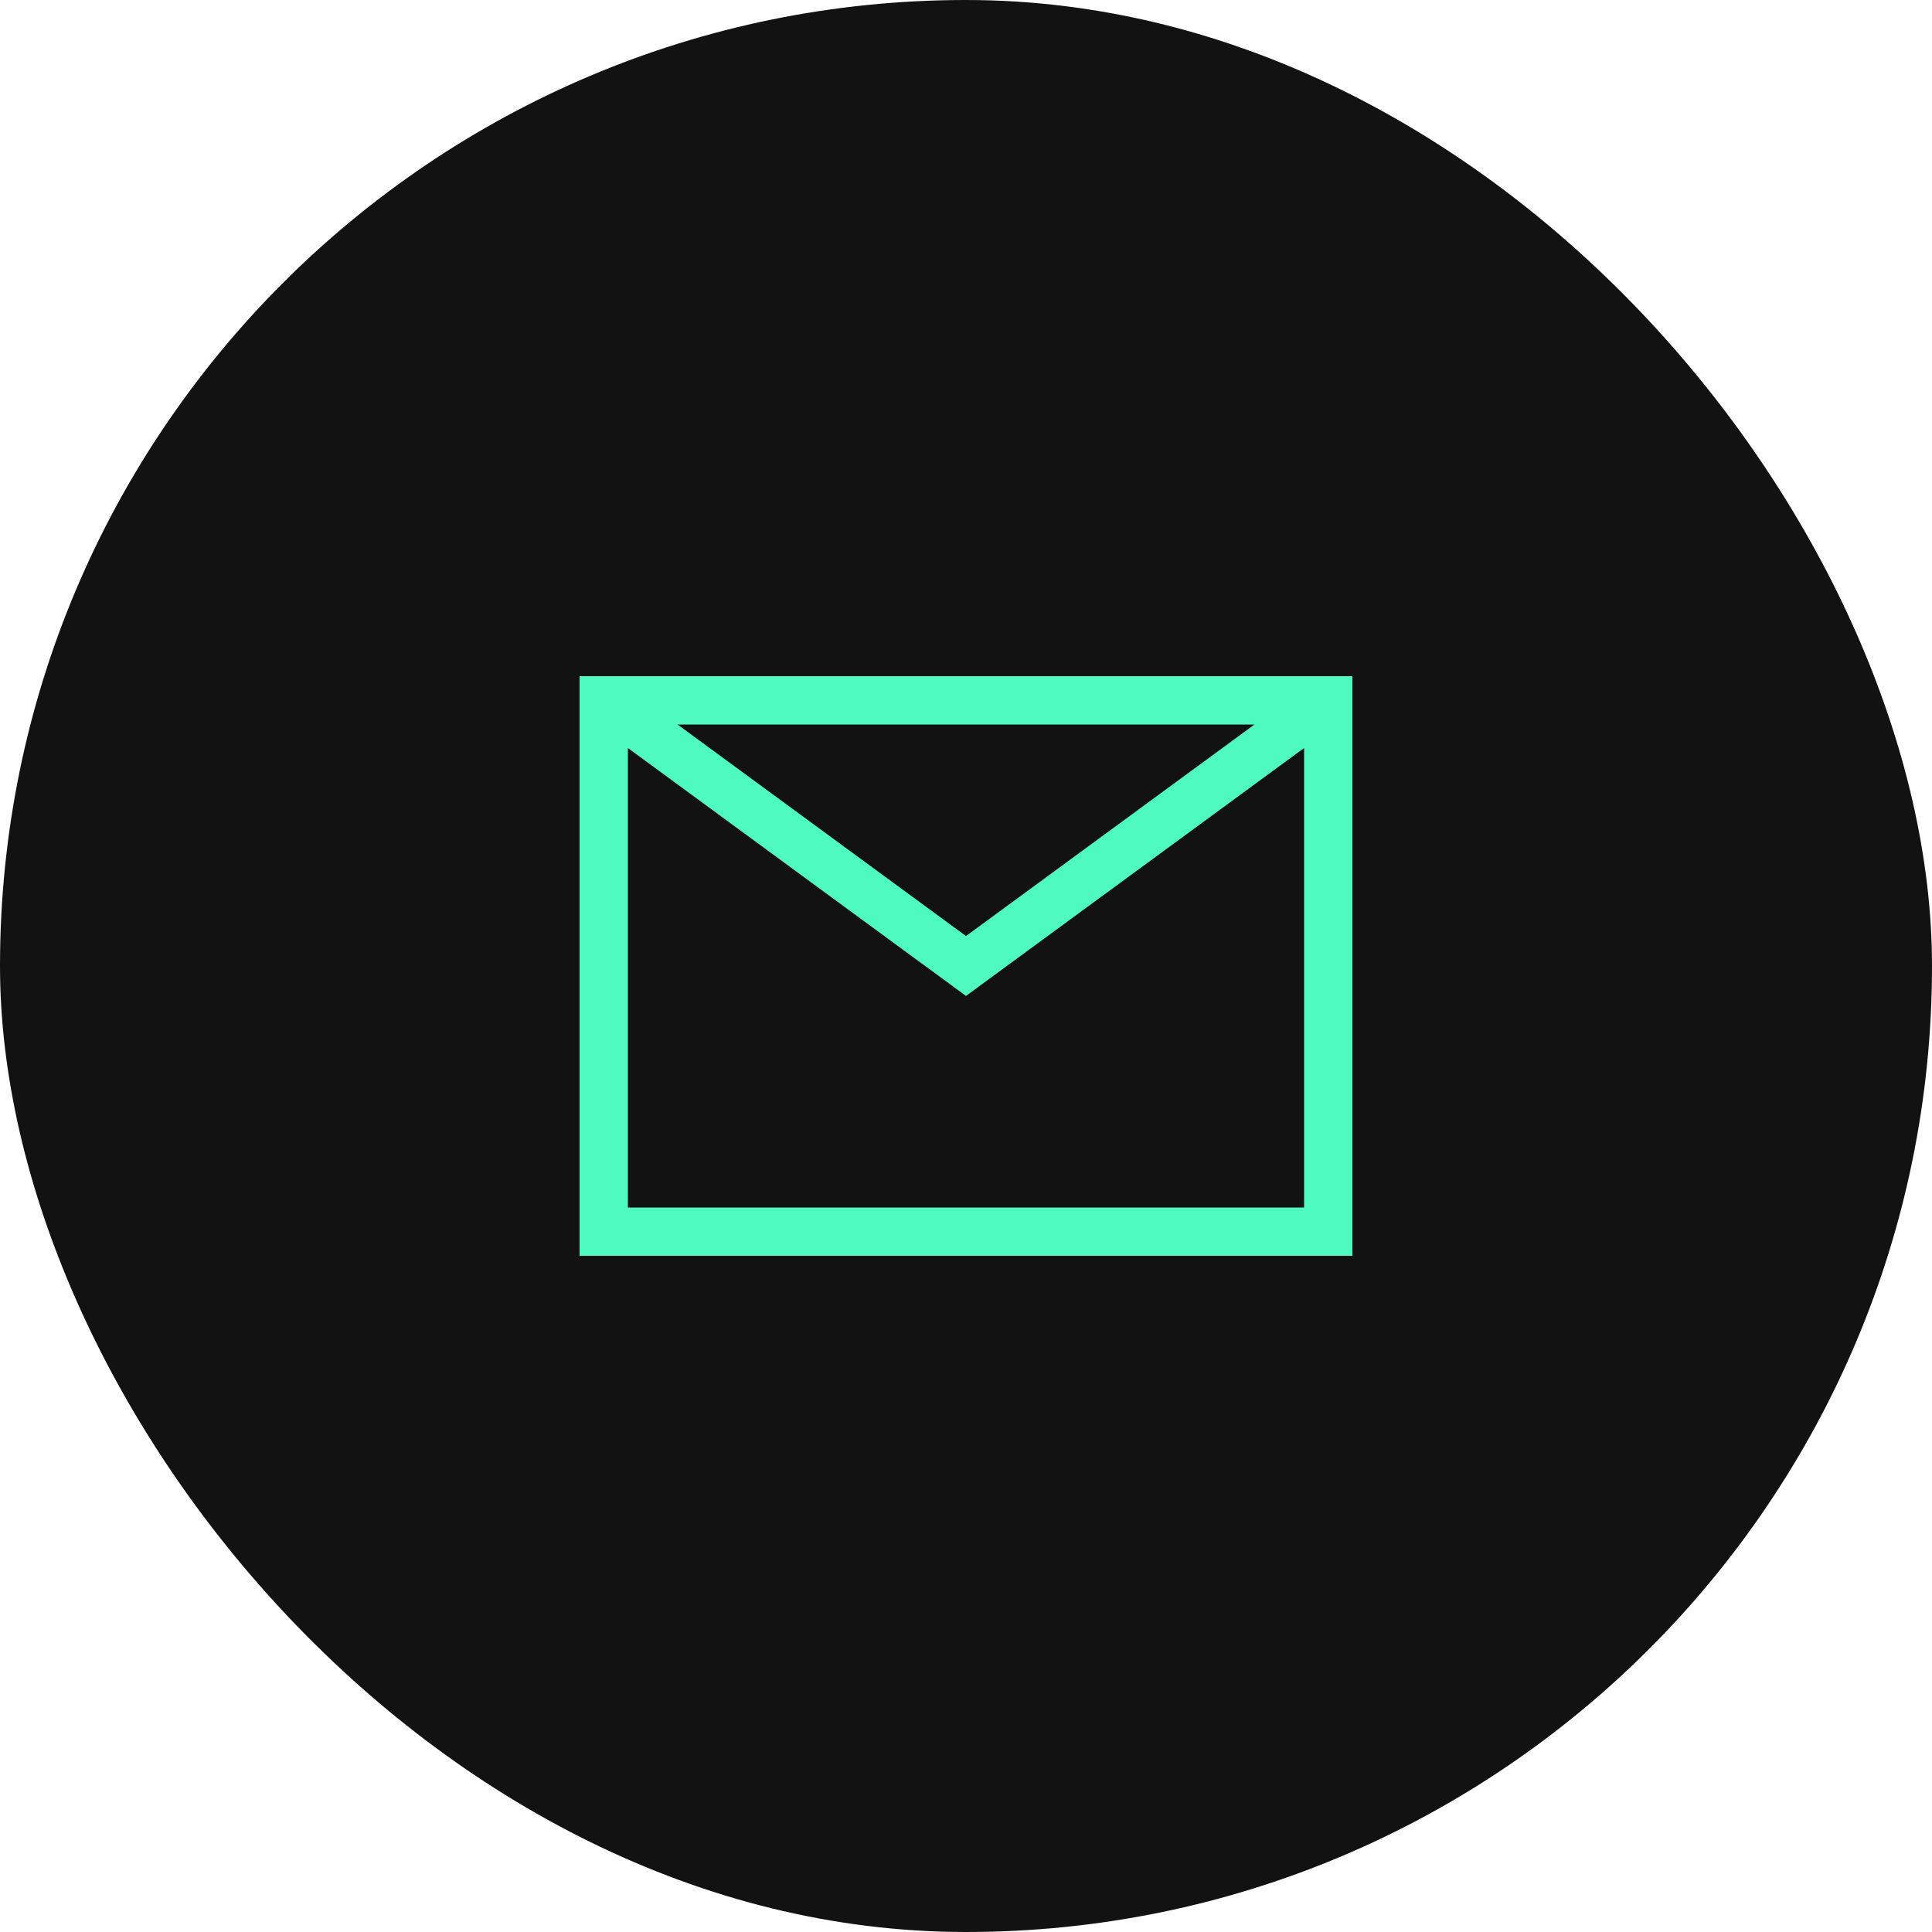 <svg width="80" height="80" viewBox="0 0 80 80" fill="none" xmlns="http://www.w3.org/2000/svg">
<rect width="80" height="80" rx="40" fill="#121212"/>
<path fill-rule="evenodd" clip-rule="evenodd" d="M51.945 30H28.055L40 38.76L51.945 30ZM26 30.974V50H54V30.973L40.591 40.806L40 41.24L39.409 40.806L26 30.974ZM24 28H26H54H56V30V50V52H54H26H24V50V30V28Z" fill="#4EFAC0"/>
</svg>

